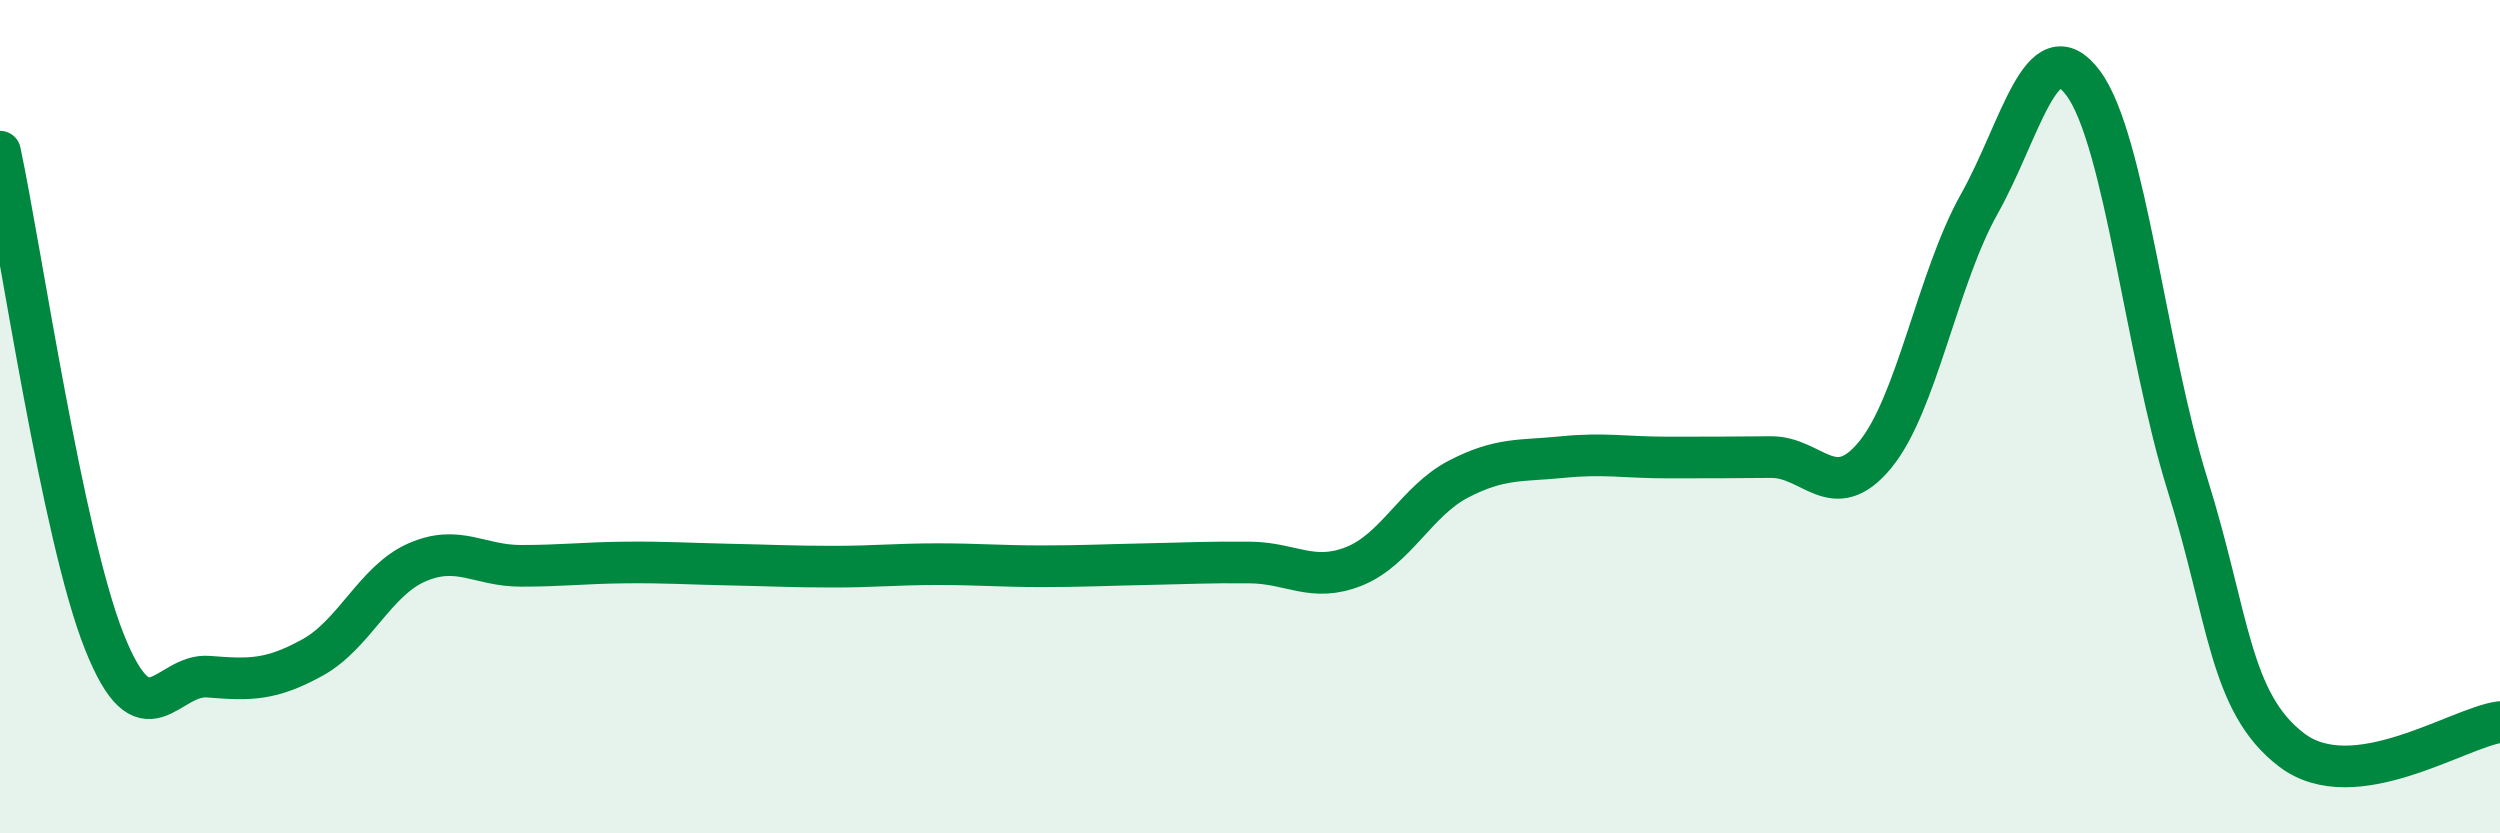 
    <svg width="60" height="20" viewBox="0 0 60 20" xmlns="http://www.w3.org/2000/svg">
      <path
        d="M 0,3.64 C 0.5,5.99 1.5,12.87 2.5,15.39 C 3.5,17.91 4,16.16 5,16.24 C 6,16.32 6.5,16.33 7.5,15.78 C 8.5,15.23 9,13.94 10,13.5 C 11,13.06 11.5,13.58 12.5,13.58 C 13.5,13.58 14,13.51 15,13.5 C 16,13.49 16.5,13.53 17.5,13.55 C 18.5,13.57 19,13.6 20,13.6 C 21,13.6 21.5,13.54 22.5,13.54 C 23.5,13.54 24,13.59 25,13.59 C 26,13.59 26.5,13.56 27.5,13.54 C 28.5,13.52 29,13.49 30,13.5 C 31,13.51 31.5,13.99 32.5,13.59 C 33.5,13.19 34,12.02 35,11.5 C 36,10.98 36.5,11.07 37.5,10.97 C 38.5,10.87 39,10.98 40,10.98 C 41,10.98 41.5,10.98 42.5,10.97 C 43.5,10.96 44,12.13 45,10.92 C 46,9.71 46.5,6.68 47.5,4.9 C 48.5,3.12 49,0.65 50,2 C 51,3.35 51.5,8.43 52.5,11.63 C 53.5,14.83 53.5,16.86 55,18 C 56.5,19.14 59,17.46 60,17.33L60 20L0 20Z"
        fill="#008740"
        opacity="0.1"
        stroke-linecap="round"
        stroke-linejoin="round"
      />
      <path
        d="M 0,3.64 C 0.5,5.99 1.5,12.87 2.5,15.39 C 3.5,17.91 4,16.16 5,16.24 C 6,16.32 6.5,16.33 7.5,15.78 C 8.5,15.23 9,13.94 10,13.5 C 11,13.06 11.5,13.58 12.5,13.58 C 13.5,13.58 14,13.51 15,13.5 C 16,13.49 16.5,13.53 17.5,13.55 C 18.5,13.57 19,13.6 20,13.6 C 21,13.6 21.5,13.54 22.5,13.54 C 23.5,13.54 24,13.59 25,13.59 C 26,13.59 26.5,13.56 27.5,13.54 C 28.5,13.52 29,13.49 30,13.5 C 31,13.51 31.5,13.99 32.5,13.59 C 33.5,13.19 34,12.02 35,11.5 C 36,10.98 36.5,11.07 37.5,10.97 C 38.5,10.87 39,10.98 40,10.98 C 41,10.98 41.5,10.98 42.5,10.97 C 43.5,10.96 44,12.13 45,10.92 C 46,9.71 46.5,6.68 47.5,4.9 C 48.5,3.12 49,0.65 50,2 C 51,3.35 51.5,8.43 52.5,11.63 C 53.5,14.83 53.5,16.86 55,18 C 56.5,19.14 59,17.46 60,17.33"
        stroke="#008740"
        stroke-width="1"
        fill="none"
        stroke-linecap="round"
        stroke-linejoin="round"
      />
    </svg>
  